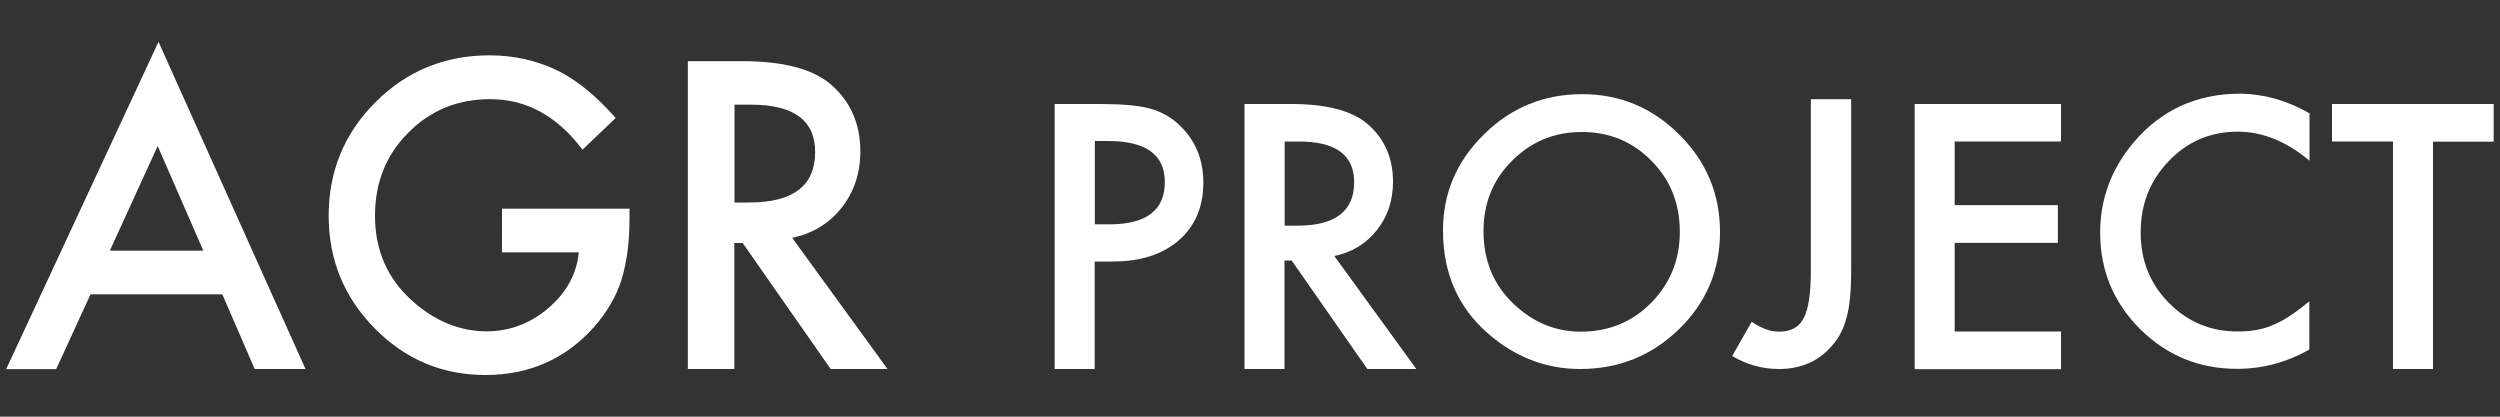 <?xml version="1.0" encoding="utf-8"?>
<!-- Generator: Adobe Illustrator 28.1.0, SVG Export Plug-In . SVG Version: 6.00 Build 0)  -->
<svg version="1.1" id="レイヤー_1" xmlns="http://www.w3.org/2000/svg" xmlns:xlink="http://www.w3.org/1999/xlink" x="0px"
	 y="0px" viewBox="0 0 1500 250" style="enable-background:new 0 0 1500 250;" xml:space="preserve">
<rect x="0" y="0" width="1500" height="250" fill="#333333" stroke="none"/>
<style type="text/css">
	.st0{fill:#FFFFFF;}
</style>
<g>
	<path class="st0" d="M133.4,176.6H54.3l-20.6,44.9h-30L95.1,25.1l88.2,196.3h-30.5L133.4,176.6z M122,150.4L94.6,87.6l-28.7,62.8
		H122z"/>
	<path class="st0" d="M301.4,125.2h76.3v6.1c0,13.9-1.6,26.2-4.9,36.9c-3.2,9.9-8.6,19.1-16.2,27.8c-17.1,19.3-39,29-65.4,29
		c-25.8,0-48-9.3-66.4-28c-18.4-18.7-27.6-41.2-27.6-67.5c0-26.8,9.4-49.5,28.1-68.2c18.7-18.7,41.6-28.1,68.4-28.1
		c14.4,0,27.9,3,40.4,8.9c12,5.9,23.7,15.5,35.3,28.7l-19.9,19c-15.2-20.2-33.6-30.3-55.4-30.3c-19.5,0-35.9,6.7-49.2,20.2
		c-13.2,13.2-19.9,29.8-19.9,49.8c0,20.6,7.4,37.5,22.1,50.8c13.8,12.4,28.8,18.5,44.9,18.5c13.7,0,26-4.6,37-13.9
		c10.9-9.3,17-20.5,18.3-33.5h-46.1V125.2z"/>
	<path class="st0" d="M475.3,142.7l57.2,78.7h-34.1l-52.8-75.6h-5v75.6h-27.9V36.7h32.7c24.4,0,42,4.6,52.9,13.8
		c12,10.2,17.9,23.7,17.9,40.4c0,13.1-3.8,24.3-11.2,33.7C497.5,134.1,487.6,140.1,475.3,142.7z M440.6,121.5h8.9
		c26.4,0,39.6-10.1,39.6-30.3c0-18.9-12.8-28.4-38.5-28.4h-9.9V121.5z"/>
	<path class="st0" d="M656.8,156.8v64.6h-24V62.4H660c13.3,0,23.4,0.9,30.2,2.8c6.9,1.9,12.9,5.4,18.1,10.5
		c9.1,8.9,13.7,20.2,13.7,33.8c0,14.6-4.9,26.1-14.6,34.6c-9.8,8.5-22.9,12.8-39.5,12.8H656.8z M656.8,134.6h9
		c22,0,33.1-8.5,33.1-25.4c0-16.4-11.4-24.6-34.1-24.6h-7.9V134.6z"/>
	<path class="st0" d="M800.6,153.6l49.2,67.8h-29.4l-45.4-65.1h-4.3v65.1h-24V62.4h28.1c21,0,36.2,4,45.5,11.8
		c10.3,8.8,15.5,20.4,15.5,34.8c0,11.3-3.2,20.9-9.7,29.1C819.7,146.2,811.2,151.4,800.6,153.6z M770.8,135.4h7.6
		c22.7,0,34.1-8.7,34.1-26.1c0-16.3-11.1-24.4-33.2-24.4h-8.5V135.4z"/>
	<path class="st0" d="M865.8,138.3c0-22.4,8.2-41.6,24.6-57.7c16.3-16.1,36-24.1,58.9-24.1c22.7,0,42.1,8.1,58.3,24.3
		c16.3,16.2,24.4,35.7,24.4,58.4c0,22.9-8.2,42.3-24.5,58.2c-16.4,16-36.2,24-59.4,24c-20.5,0-39-7.1-55.3-21.3
		C874.8,184.4,865.8,163.8,865.8,138.3z M890.1,138.6c0,17.6,5.9,32,17.7,43.4c11.7,11.3,25.3,17,40.7,17c16.7,0,30.8-5.8,42.2-17.3
		c11.5-11.7,17.2-25.9,17.2-42.6c0-17-5.7-31.2-17-42.6c-11.3-11.5-25.2-17.3-41.8-17.3c-16.6,0-30.5,5.8-41.9,17.3
		C895.8,107.8,890.1,121.9,890.1,138.6z"/>
	<path class="st0" d="M1110.7,59.5v102.9c0,12.3-0.9,21.5-2.6,27.5c-1.7,6.9-4.6,12.7-8.8,17.4c-8,9.4-18.7,14.1-31.9,14.1
		c-10,0-19.4-2.6-28.1-7.8l11.7-20.5c5.8,3.9,11.3,5.9,16.4,5.9c7.1,0,12.1-2.7,14.8-8.1c2.9-5.4,4.3-14.9,4.3-28.4V59.5H1110.7z"/>
	<path class="st0" d="M1236.6,84.9h-63.8v38.2h61.9v22.6h-61.9v53.2h63.8v22.6h-87.8V62.4h87.8V84.9z"/>
	<path class="st0" d="M1385.7,68v28.4c-13.9-11.6-28.2-17.4-43.1-17.4c-16.3,0-30.1,5.9-41.3,17.6c-11.3,11.7-16.9,26-16.9,42.9
		c0,16.7,5.6,30.8,16.9,42.2c11.3,11.5,25.1,17.2,41.4,17.2c8.4,0,15.6-1.4,21.5-4.1c3.3-1.4,6.7-3.2,10.2-5.6
		c3.5-2.3,7.3-5.2,11.2-8.4v28.9c-13.7,7.8-28.2,11.6-43.3,11.6c-22.7,0-42.1-7.9-58.2-23.8c-16-16-24-35.3-24-57.9
		c0-20.3,6.7-38.3,20.1-54.2c16.5-19.4,37.8-29.2,64-29.2C1358.5,56.4,1372.3,60.3,1385.7,68z"/>
	<path class="st0" d="M1459.8,84.9v136.5h-24V84.9h-36.6V62.4h97v22.6H1459.8z"/>
</g>
</svg>
